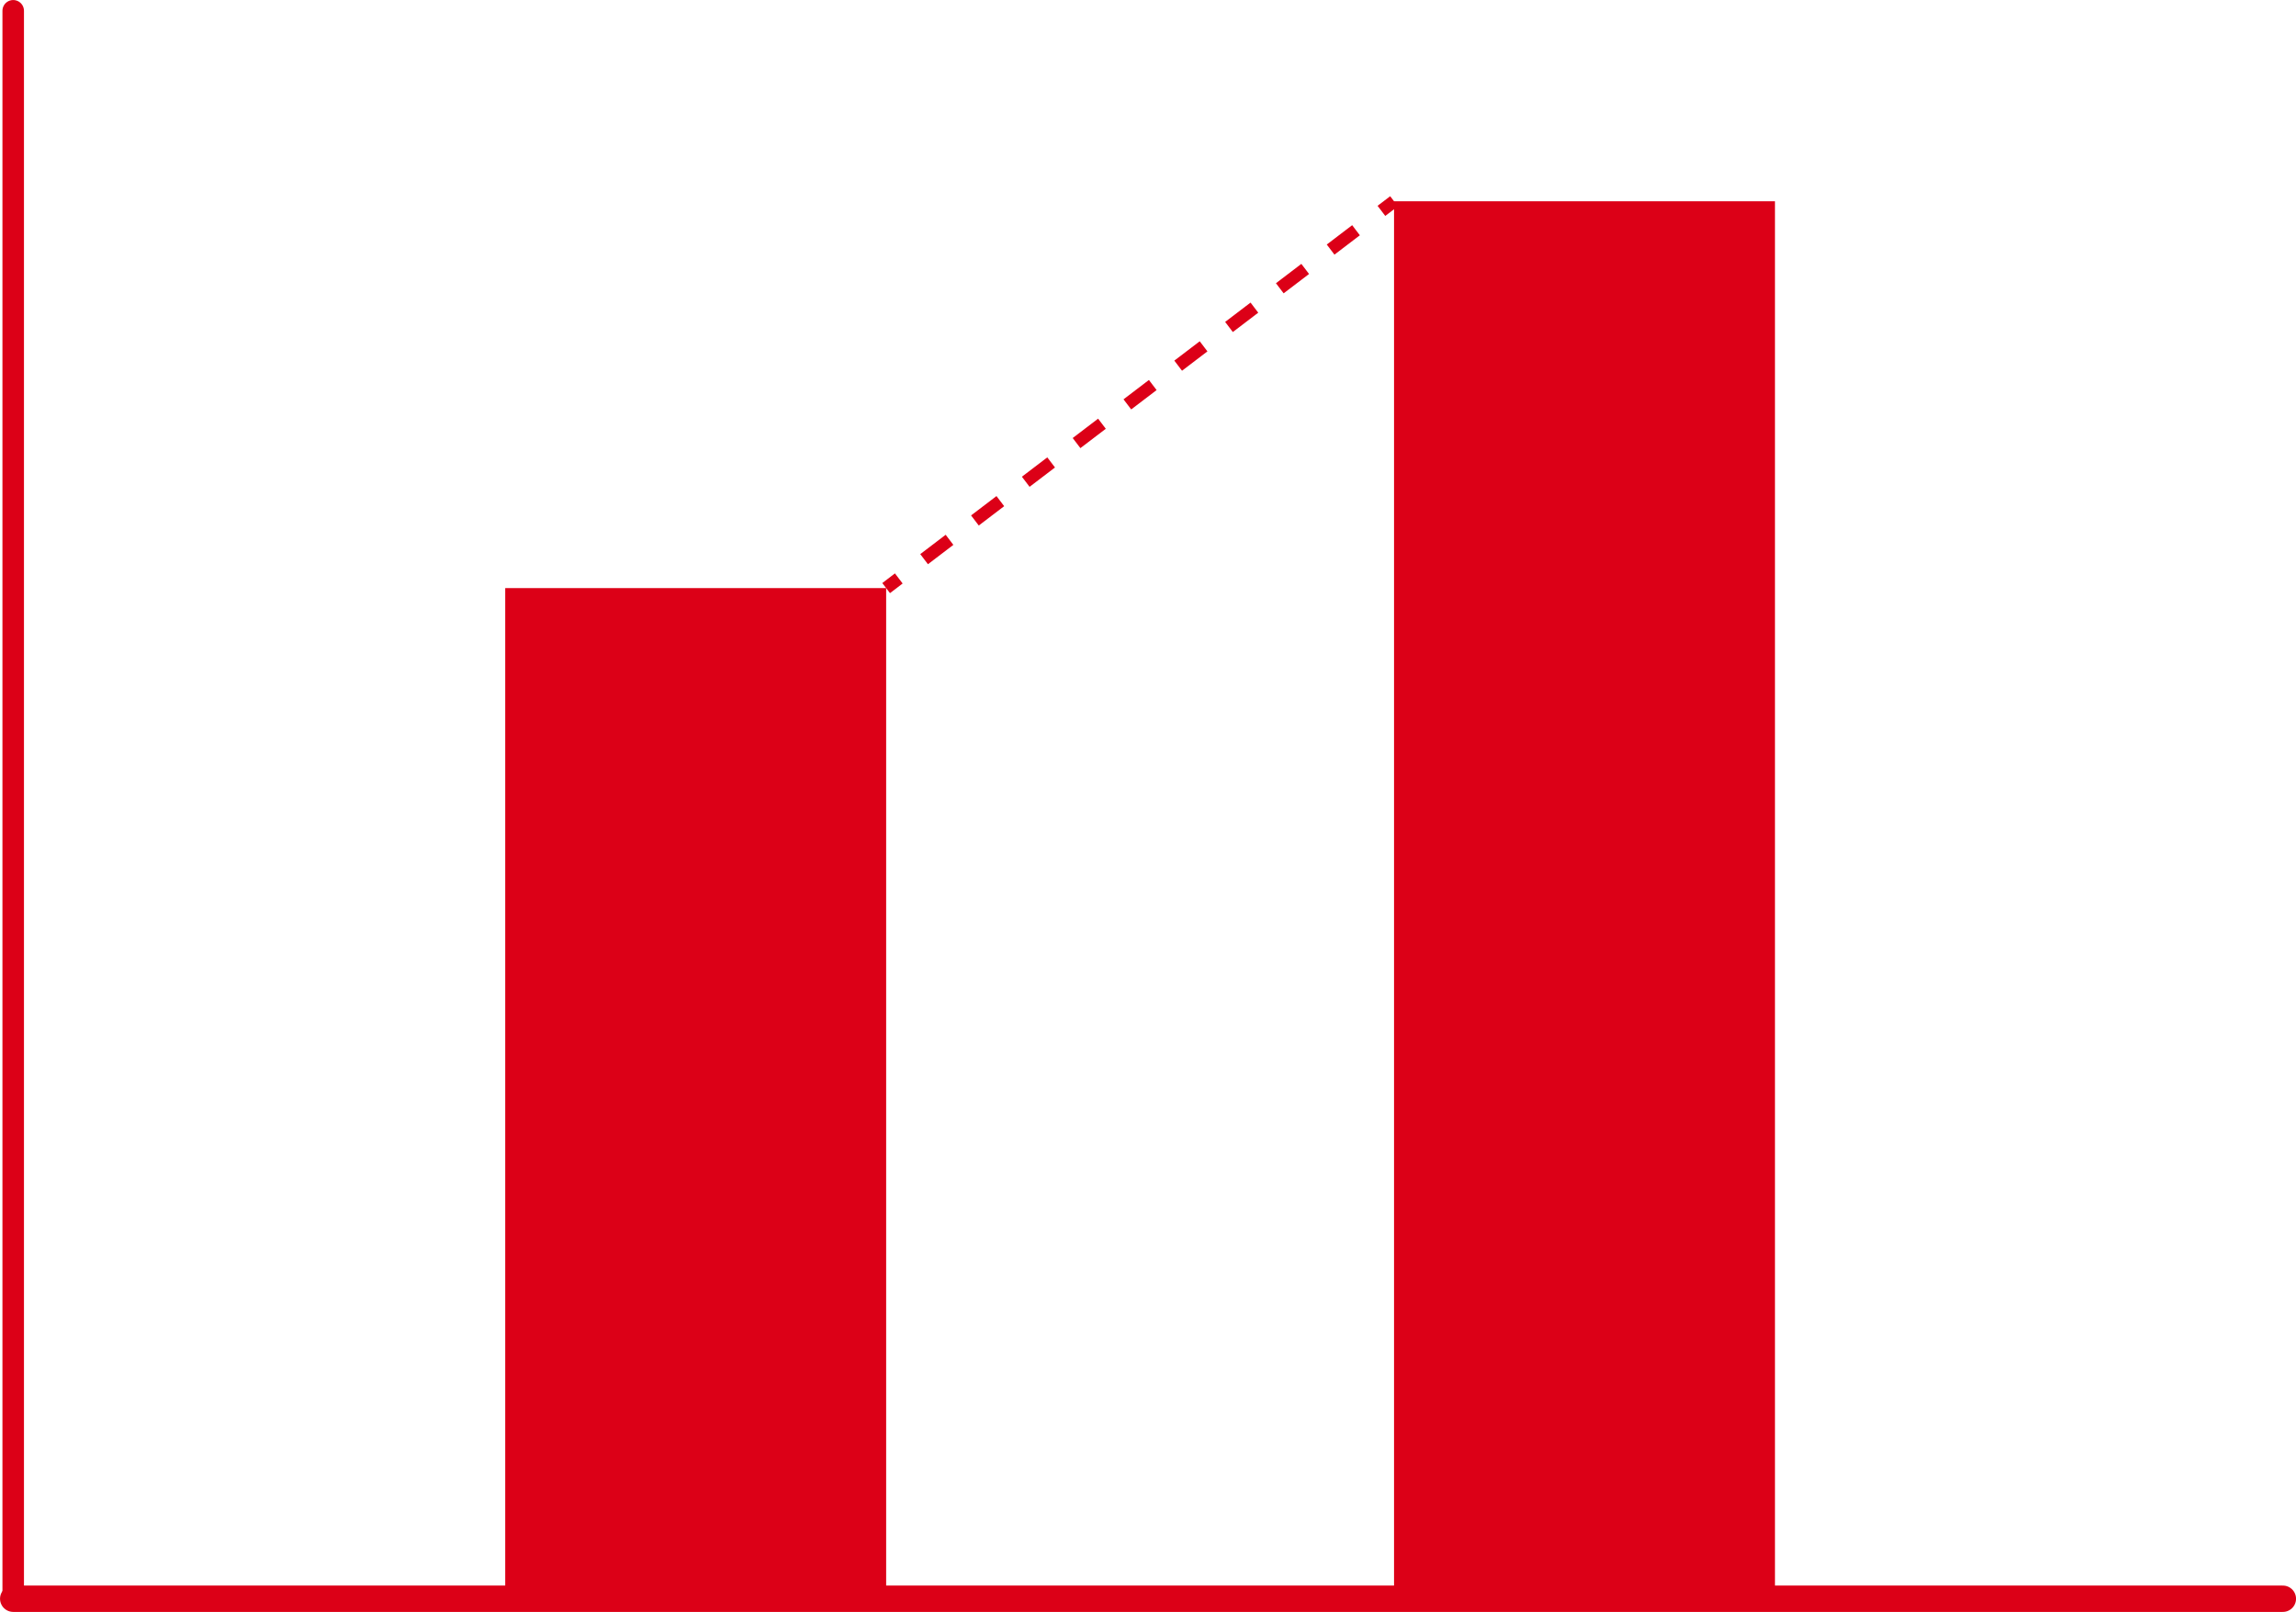 <?xml version="1.0" encoding="UTF-8"?><svg id="_レイヤー_2" xmlns="http://www.w3.org/2000/svg" viewBox="0 0 361.65 253.87"><defs><style>.cls-1{stroke-width:3.39px;}.cls-1,.cls-2,.cls-3,.cls-4{fill:none;stroke:#dc0017;}.cls-1,.cls-4{stroke-linecap:round;stroke-linejoin:round;}.cls-5{fill:#dc0017;}.cls-2{stroke-dasharray:0 0 5.03 5.03;}.cls-2,.cls-3{stroke-miterlimit:10;stroke-width:2px;}.cls-4{stroke-width:4.15px;}</style></defs><g id="_レイヤー_1-2"><g><g><line class="cls-1" x1="2.08" y1="1.7" x2="2.08" y2="251.79"/><line class="cls-4" x1="359.58" y1="251.79" x2="2.08" y2="251.79"/></g><rect class="cls-5" x="79.58" y="92.62" width="60" height="159.08"/><rect class="cls-5" x="219.58" y="31.7" width="60" height="220"/><g><line class="cls-3" x1="219.58" y1="31.7" x2="217.59" y2="33.21"/><line class="cls-2" x1="213.59" y1="36.26" x2="143.57" y2="89.58"/><line class="cls-3" x1="141.57" y1="91.1" x2="139.58" y2="92.62"/></g></g></g></svg>